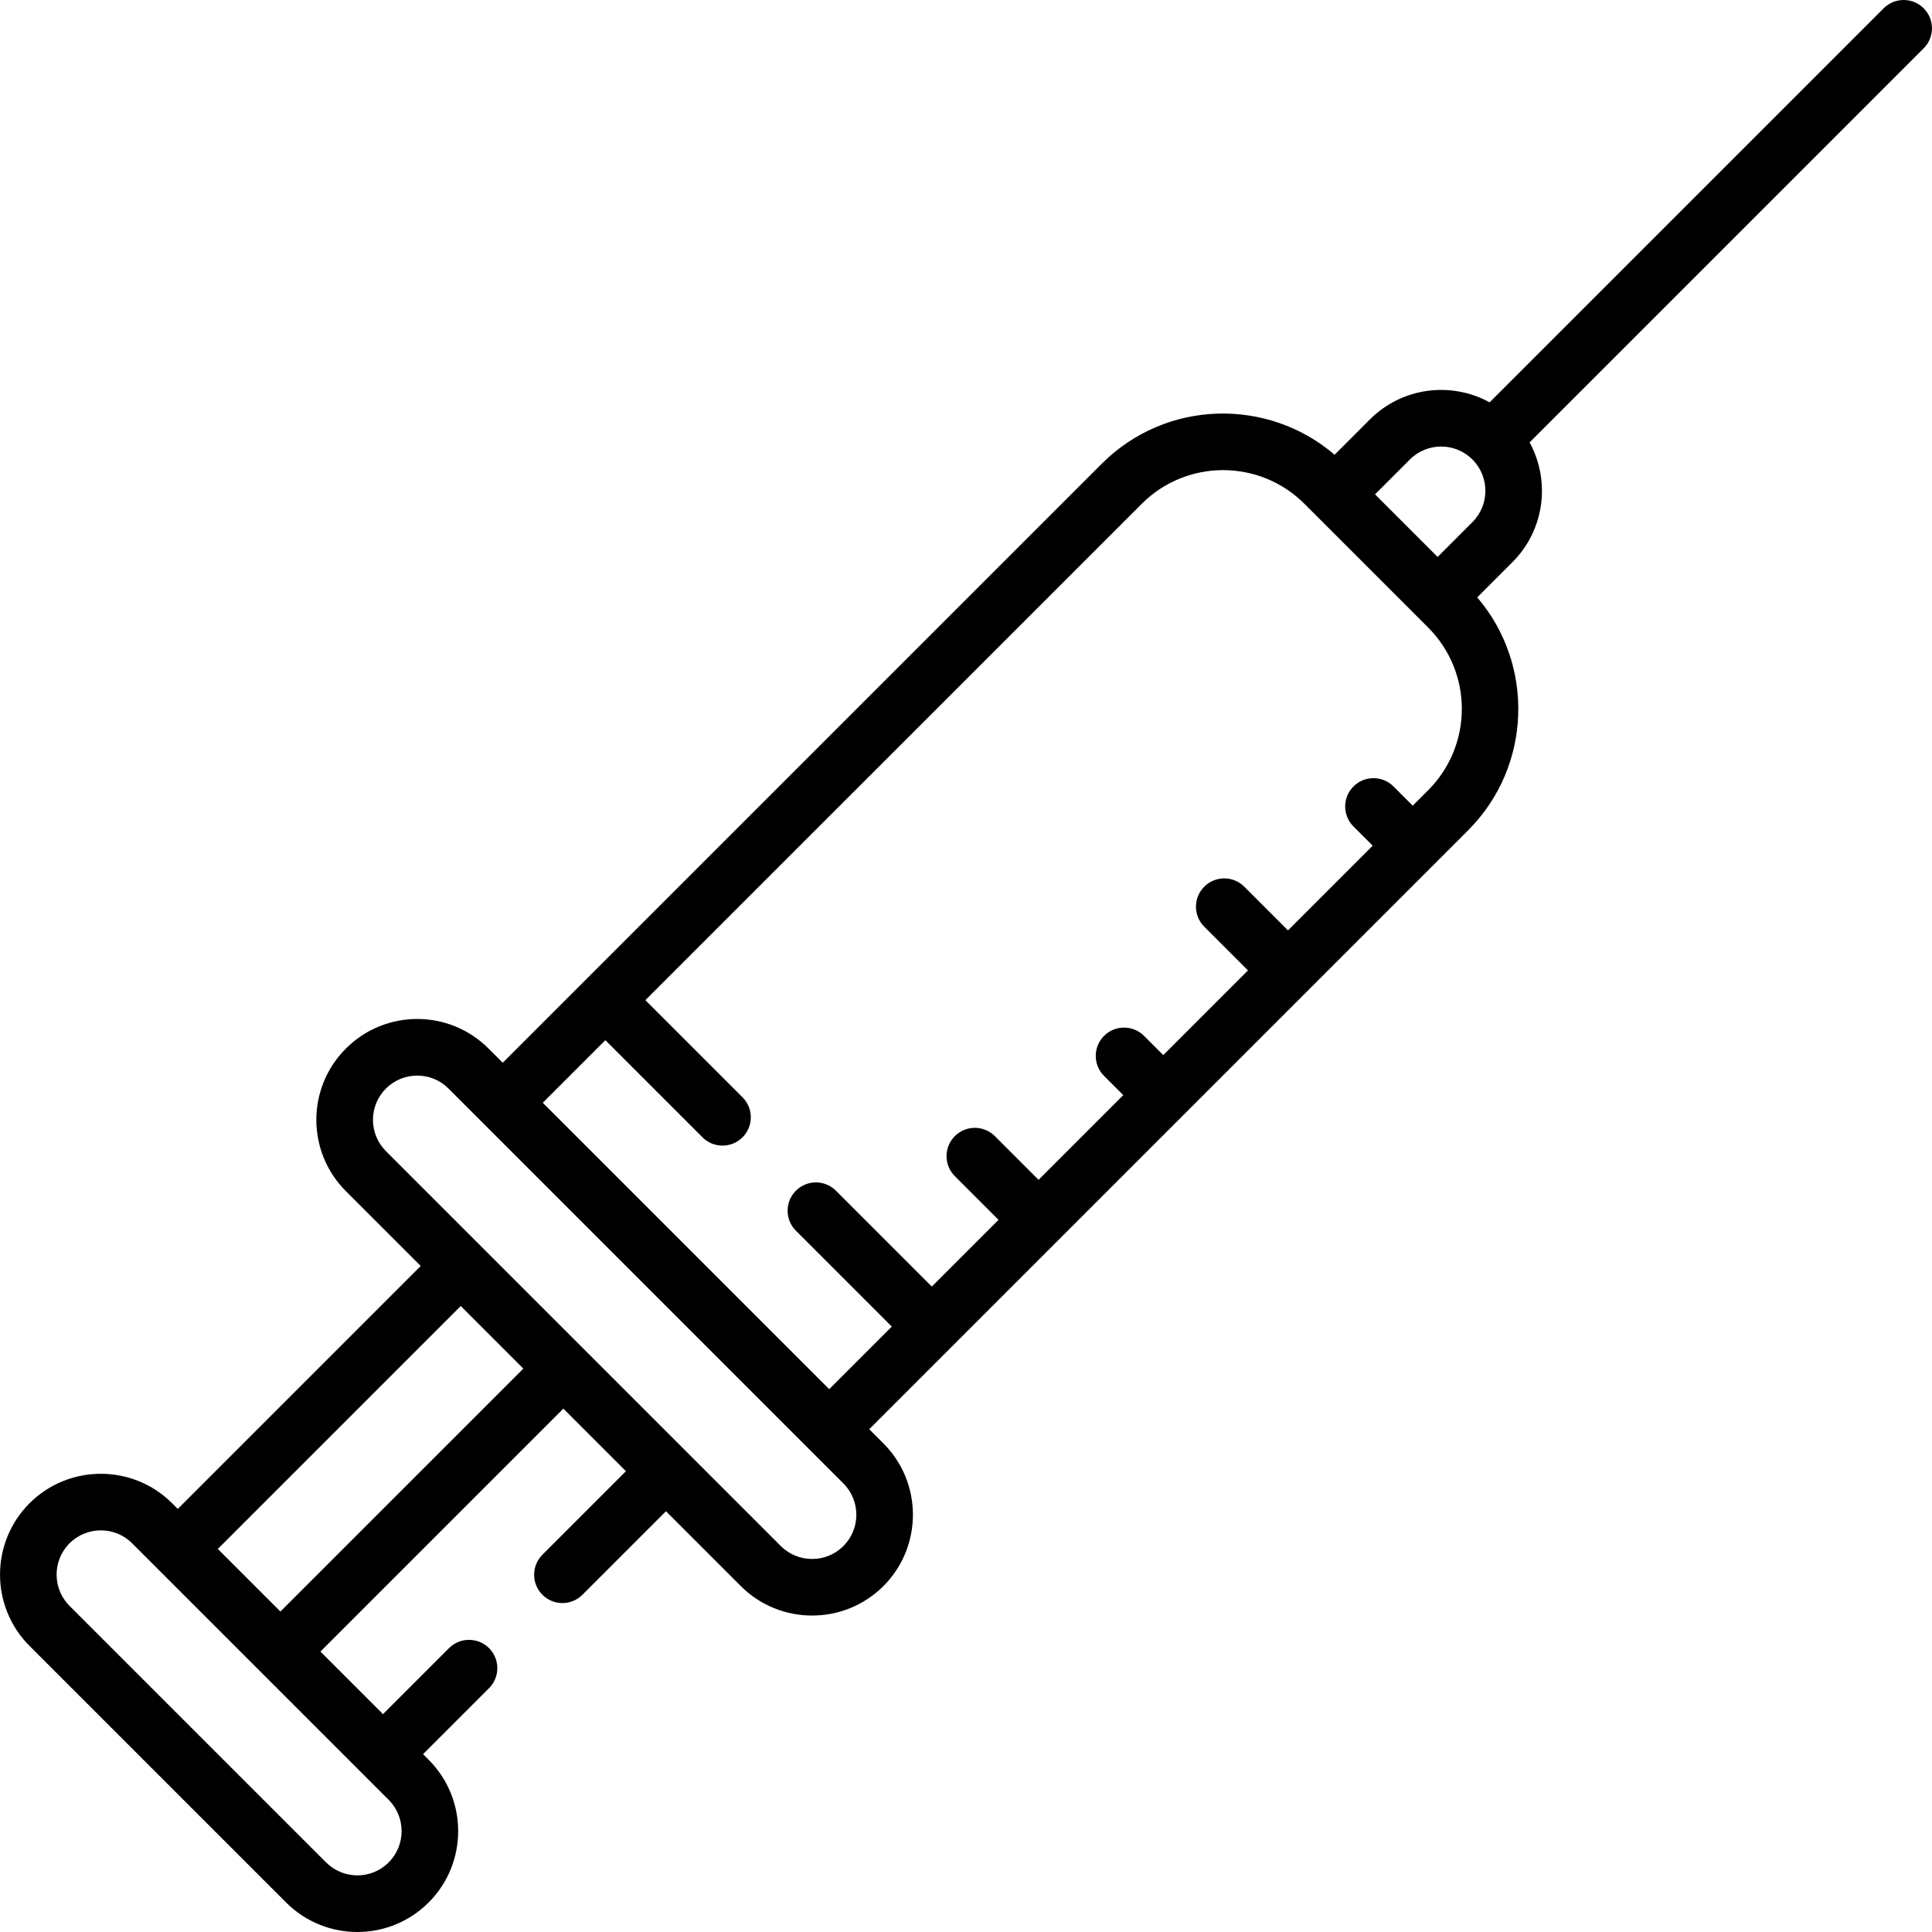 <svg xmlns="http://www.w3.org/2000/svg" id="Capa_1" height="512" viewBox="0 0 512.006 512.006" width="512"><g><path d="m75.807 504.171c10.447 10.446 27.352 10.447 37.8 0 10.42-10.421 10.42-27.378 0-37.799l-1.495-1.495 17.492-17.492c2.929-2.929 2.929-7.678 0-10.606-2.93-2.929-7.678-2.929-10.607 0l-17.491 17.492-16.586-16.586 64.379-64.379 16.586 16.586-22.139 22.139c-2.929 2.929-2.929 7.678.001 10.606 2.928 2.93 7.677 2.929 10.606 0l22.138-22.139 19.83 19.83c10.42 10.42 27.377 10.421 37.8 0 10.42-10.421 10.42-27.378 0-37.799l-3.767-3.767c1.43-1.43 157.165-157.164 158.715-158.715 16.896-16.896 17.692-43.872 2.417-61.735l9.34-9.34c8.579-8.58 10.088-21.587 4.54-31.733l104.434-104.436c2.929-2.929 2.929-7.678 0-10.606-2.93-2.929-7.678-2.929-10.607 0l-104.426 104.425c-10.104-5.551-23.108-4.084-31.741 4.549l-9.339 9.339c-17.666-15.135-44.601-14.718-61.738 2.418-2.32 2.32-156.326 156.326-158.714 158.714l-3.766-3.766c-10.446-10.445-27.352-10.447-37.799 0-10.446 10.446-10.448 27.351-.001 37.8l19.829 19.829-64.379 64.379-1.495-1.495c-10.42-10.42-27.378-10.419-37.8 0-10.42 10.421-10.42 27.378 0 37.799zm297.826-382.393c4.582-4.583 12.002-4.584 16.585 0 4.573 4.573 4.573 12.014 0 16.586l-9.231 9.232-16.587-16.586zm-213.205 153.886 25.744 25.744c2.93 2.929 7.678 2.929 10.607 0s2.929-7.678 0-10.606l-25.745-25.744 131.522-131.521c11.924-11.926 31.228-11.927 43.155 0 4.21 4.211 27.98 27.98 32.749 32.749 11.925 11.925 11.927 31.228 0 43.155l-4.073 4.073-5.094-5.094c-2.93-2.929-7.678-2.929-10.607 0s-2.929 7.678 0 10.606l5.095 5.095-22.446 22.446-11.583-11.583c-2.93-2.929-7.678-2.929-10.607 0s-2.929 7.678 0 10.606l11.584 11.584-22.445 22.445-5.094-5.094c-2.93-2.929-7.678-2.929-10.607 0s-2.929 7.678 0 10.606l5.095 5.094-22.446 22.446-11.583-11.583c-2.93-2.929-7.678-2.929-10.607 0s-2.929 7.678 0 10.606l11.584 11.584-17.685 17.685-25.412-25.412c-2.93-2.929-7.678-2.929-10.607 0s-2.929 7.678.001 10.606l25.412 25.411-16.586 16.586-75.905-75.904zm-58.152 29.406c-4.582-4.583-4.584-12.002.001-16.586 4.582-4.583 12.002-4.584 16.585 0 4.321 4.321 100.83 100.829 104.651 104.651 4.573 4.573 4.573 12.014.001 16.586-4.574 4.573-12.015 4.573-16.587 0l-25.132-25.132c0-.002-79.518-79.518-79.519-79.519zm19.829 41.042 16.586 16.586-64.379 64.379-16.586-16.586zm-103.674 62.885c4.574-4.573 12.014-4.573 16.587 0 8.824 8.824 5.06 5.061 61.184 61.184l6.797 6.797c4.573 4.573 4.573 12.014 0 16.586-4.582 4.583-12.002 4.584-16.585 0l-67.982-67.982c-4.573-4.572-4.573-12.013-.001-16.585z"></path></g></svg>